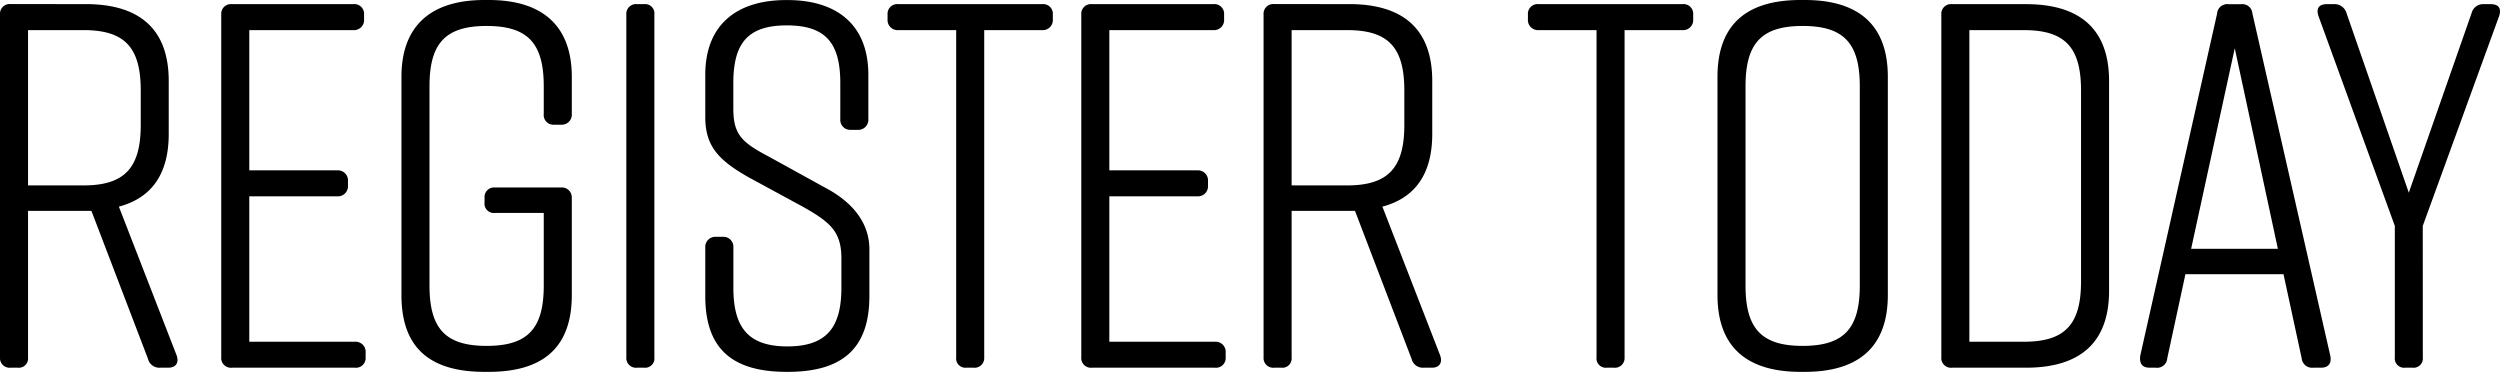 <svg xmlns="http://www.w3.org/2000/svg" width="173.294" height="25.776" viewBox="0 0 173.294 25.776">
  <path id="register" d="M14.616-.864l-4-10.3c2.3-.612,3.456-2.3,3.456-5.04v-3.672c0-3.528-1.944-5.328-5.76-5.328H3.132a.673.673,0,0,0-.756.72V-.72A.673.673,0,0,0,3.132,0H3.6a.646.646,0,0,0,.72-.72V-10.872H8.712L12.636-.612A.8.8,0,0,0,13.464,0h.576C14.58,0,14.8-.36,14.616-.864ZM8.172-12.636H4.32V-23.4H8.172c2.844,0,3.96,1.188,3.96,4.176v2.412C12.132-13.86,11.016-12.636,8.172-12.636ZM27.72-.72v-.324a.7.7,0,0,0-.756-.756H19.656V-11.88H25.74a.7.7,0,0,0,.756-.756v-.288a.7.7,0,0,0-.756-.756H19.656V-23.4h7.2a.7.7,0,0,0,.756-.756v-.324a.673.673,0,0,0-.756-.72H18.468a.673.673,0,0,0-.756.72V-.72a.673.673,0,0,0,.756.72h8.5A.673.673,0,0,0,27.72-.72ZM41.256-12.492H36.684a.662.662,0,0,0-.72.72v.324a.646.646,0,0,0,.72.72h3.384v5.04c0,2.988-1.116,4.176-3.96,4.176s-3.96-1.188-3.96-4.176V-19.512c0-2.988,1.116-4.176,3.96-4.176s3.96,1.188,3.96,4.176V-17.6a.673.673,0,0,0,.72.756h.468a.7.7,0,0,0,.756-.756V-20.16c0-3.456-1.944-5.328-5.76-5.328h-.288c-3.816,0-5.76,1.872-5.76,5.328V-5.04C30.2-1.4,32.148.288,35.964.288h.288c3.816,0,5.76-1.728,5.76-5.328v-6.732A.69.69,0,0,0,41.256-12.492ZM47.736-.72V-24.48a.646.646,0,0,0-.72-.72h-.468a.673.673,0,0,0-.756.72V-.72a.673.673,0,0,0,.756.72h.468A.646.646,0,0,0,47.736-.72ZM62.568-17.244V-20.3c0-3.456-2.16-5.184-5.616-5.184H56.88c-3.456,0-5.616,1.728-5.616,5.184v2.916c0,2.016.9,2.988,2.988,4.176l3.78,2.052C59.94-10.08,60.7-9.432,60.7-7.56v2.016c0,2.736-1.008,4.068-3.744,4.068s-3.744-1.332-3.744-4.068V-8.316a.69.69,0,0,0-.72-.756H52.02a.7.7,0,0,0-.756.756v3.348c0,3.636,1.836,5.256,5.652,5.256h.072c3.816,0,5.652-1.656,5.652-5.256v-3.24c0-1.908-1.26-3.312-3.024-4.248L55.764-14.58c-1.908-1.008-2.556-1.512-2.556-3.384v-1.764c0-2.772,1.008-4,3.708-4s3.708,1.224,3.708,4v2.484a.69.69,0,0,0,.72.756h.468A.7.7,0,0,0,62.568-17.244ZM74.592-25.2H64.656a.673.673,0,0,0-.756.72v.324a.7.7,0,0,0,.756.756h4V-.72a.646.646,0,0,0,.72.72h.468A.673.673,0,0,0,70.6-.72V-23.4h4a.7.7,0,0,0,.756-.756v-.324A.673.673,0,0,0,74.592-25.2ZM87.336-.72v-.324A.7.7,0,0,0,86.58-1.8H79.272V-11.88h6.084a.7.7,0,0,0,.756-.756v-.288a.7.7,0,0,0-.756-.756H79.272V-23.4h7.2a.7.7,0,0,0,.756-.756v-.324a.673.673,0,0,0-.756-.72H78.084a.673.673,0,0,0-.756.72V-.72a.673.673,0,0,0,.756.72h8.5A.673.673,0,0,0,87.336-.72ZM102.2-.864l-4-10.3c2.3-.612,3.456-2.3,3.456-5.04v-3.672c0-3.528-1.944-5.328-5.76-5.328H90.72a.673.673,0,0,0-.756.72V-.72A.673.673,0,0,0,90.72,0h.468a.646.646,0,0,0,.72-.72V-10.872H96.3l3.924,10.26a.8.8,0,0,0,.828.612h.576C102.168,0,102.384-.36,102.2-.864ZM95.76-12.636H91.908V-23.4H95.76c2.844,0,3.96,1.188,3.96,4.176v2.412C99.72-13.86,98.6-12.636,95.76-12.636ZM118.98-25.2h-9.936a.673.673,0,0,0-.756.72v.324a.7.7,0,0,0,.756.756h4V-.72a.646.646,0,0,0,.72.72h.468a.673.673,0,0,0,.756-.72V-23.4h4a.7.7,0,0,0,.756-.756v-.324A.673.673,0,0,0,118.98-25.2Zm2.448,5.04V-5.04c0,3.528,1.944,5.328,5.76,5.328h.288c3.816,0,5.76-1.8,5.76-5.328V-20.16c0-3.528-1.944-5.328-5.76-5.328h-.288C123.372-25.488,121.428-23.724,121.428-20.16Zm1.944,14.472V-19.512c0-2.988,1.116-4.176,3.96-4.176s3.96,1.188,3.96,4.176V-5.688c0,2.988-1.116,4.176-3.96,4.176S123.372-2.7,123.372-5.688ZM142.812-25.2H137.7a.673.673,0,0,0-.756.72V-.72A.673.673,0,0,0,137.7,0h5.112c3.816,0,5.76-1.8,5.76-5.328V-19.872C148.572-23.4,146.628-25.2,142.812-25.2Zm3.816,5.976V-5.976c0,2.988-1.116,4.176-3.96,4.176h-3.78V-23.4h3.78C145.512-23.4,146.628-22.212,146.628-19.224Zm17.28,18.4-5.4-23.724a.7.7,0,0,0-.792-.648h-.864a.7.7,0,0,0-.792.648L150.732-.828c-.072.54.144.828.648.828h.432a.7.7,0,0,0,.792-.648l1.26-5.832h6.8l1.26,5.832A.721.721,0,0,0,162.72,0h.54C163.764,0,164.016-.288,163.908-.828ZM154.26-8.244l3.024-13.9,2.988,13.9Zm16.056-1.584,5.292-14.544c.18-.54-.036-.828-.576-.828h-.5a.814.814,0,0,0-.828.612l-4.356,12.456-4.32-12.456a.855.855,0,0,0-.864-.612h-.5c-.54,0-.756.288-.576.828l5.292,14.544V-.72a.646.646,0,0,0,.72.72h.5a.646.646,0,0,0,.72-.72Z" transform="translate(-2.376 25.488)"/>
</svg>
